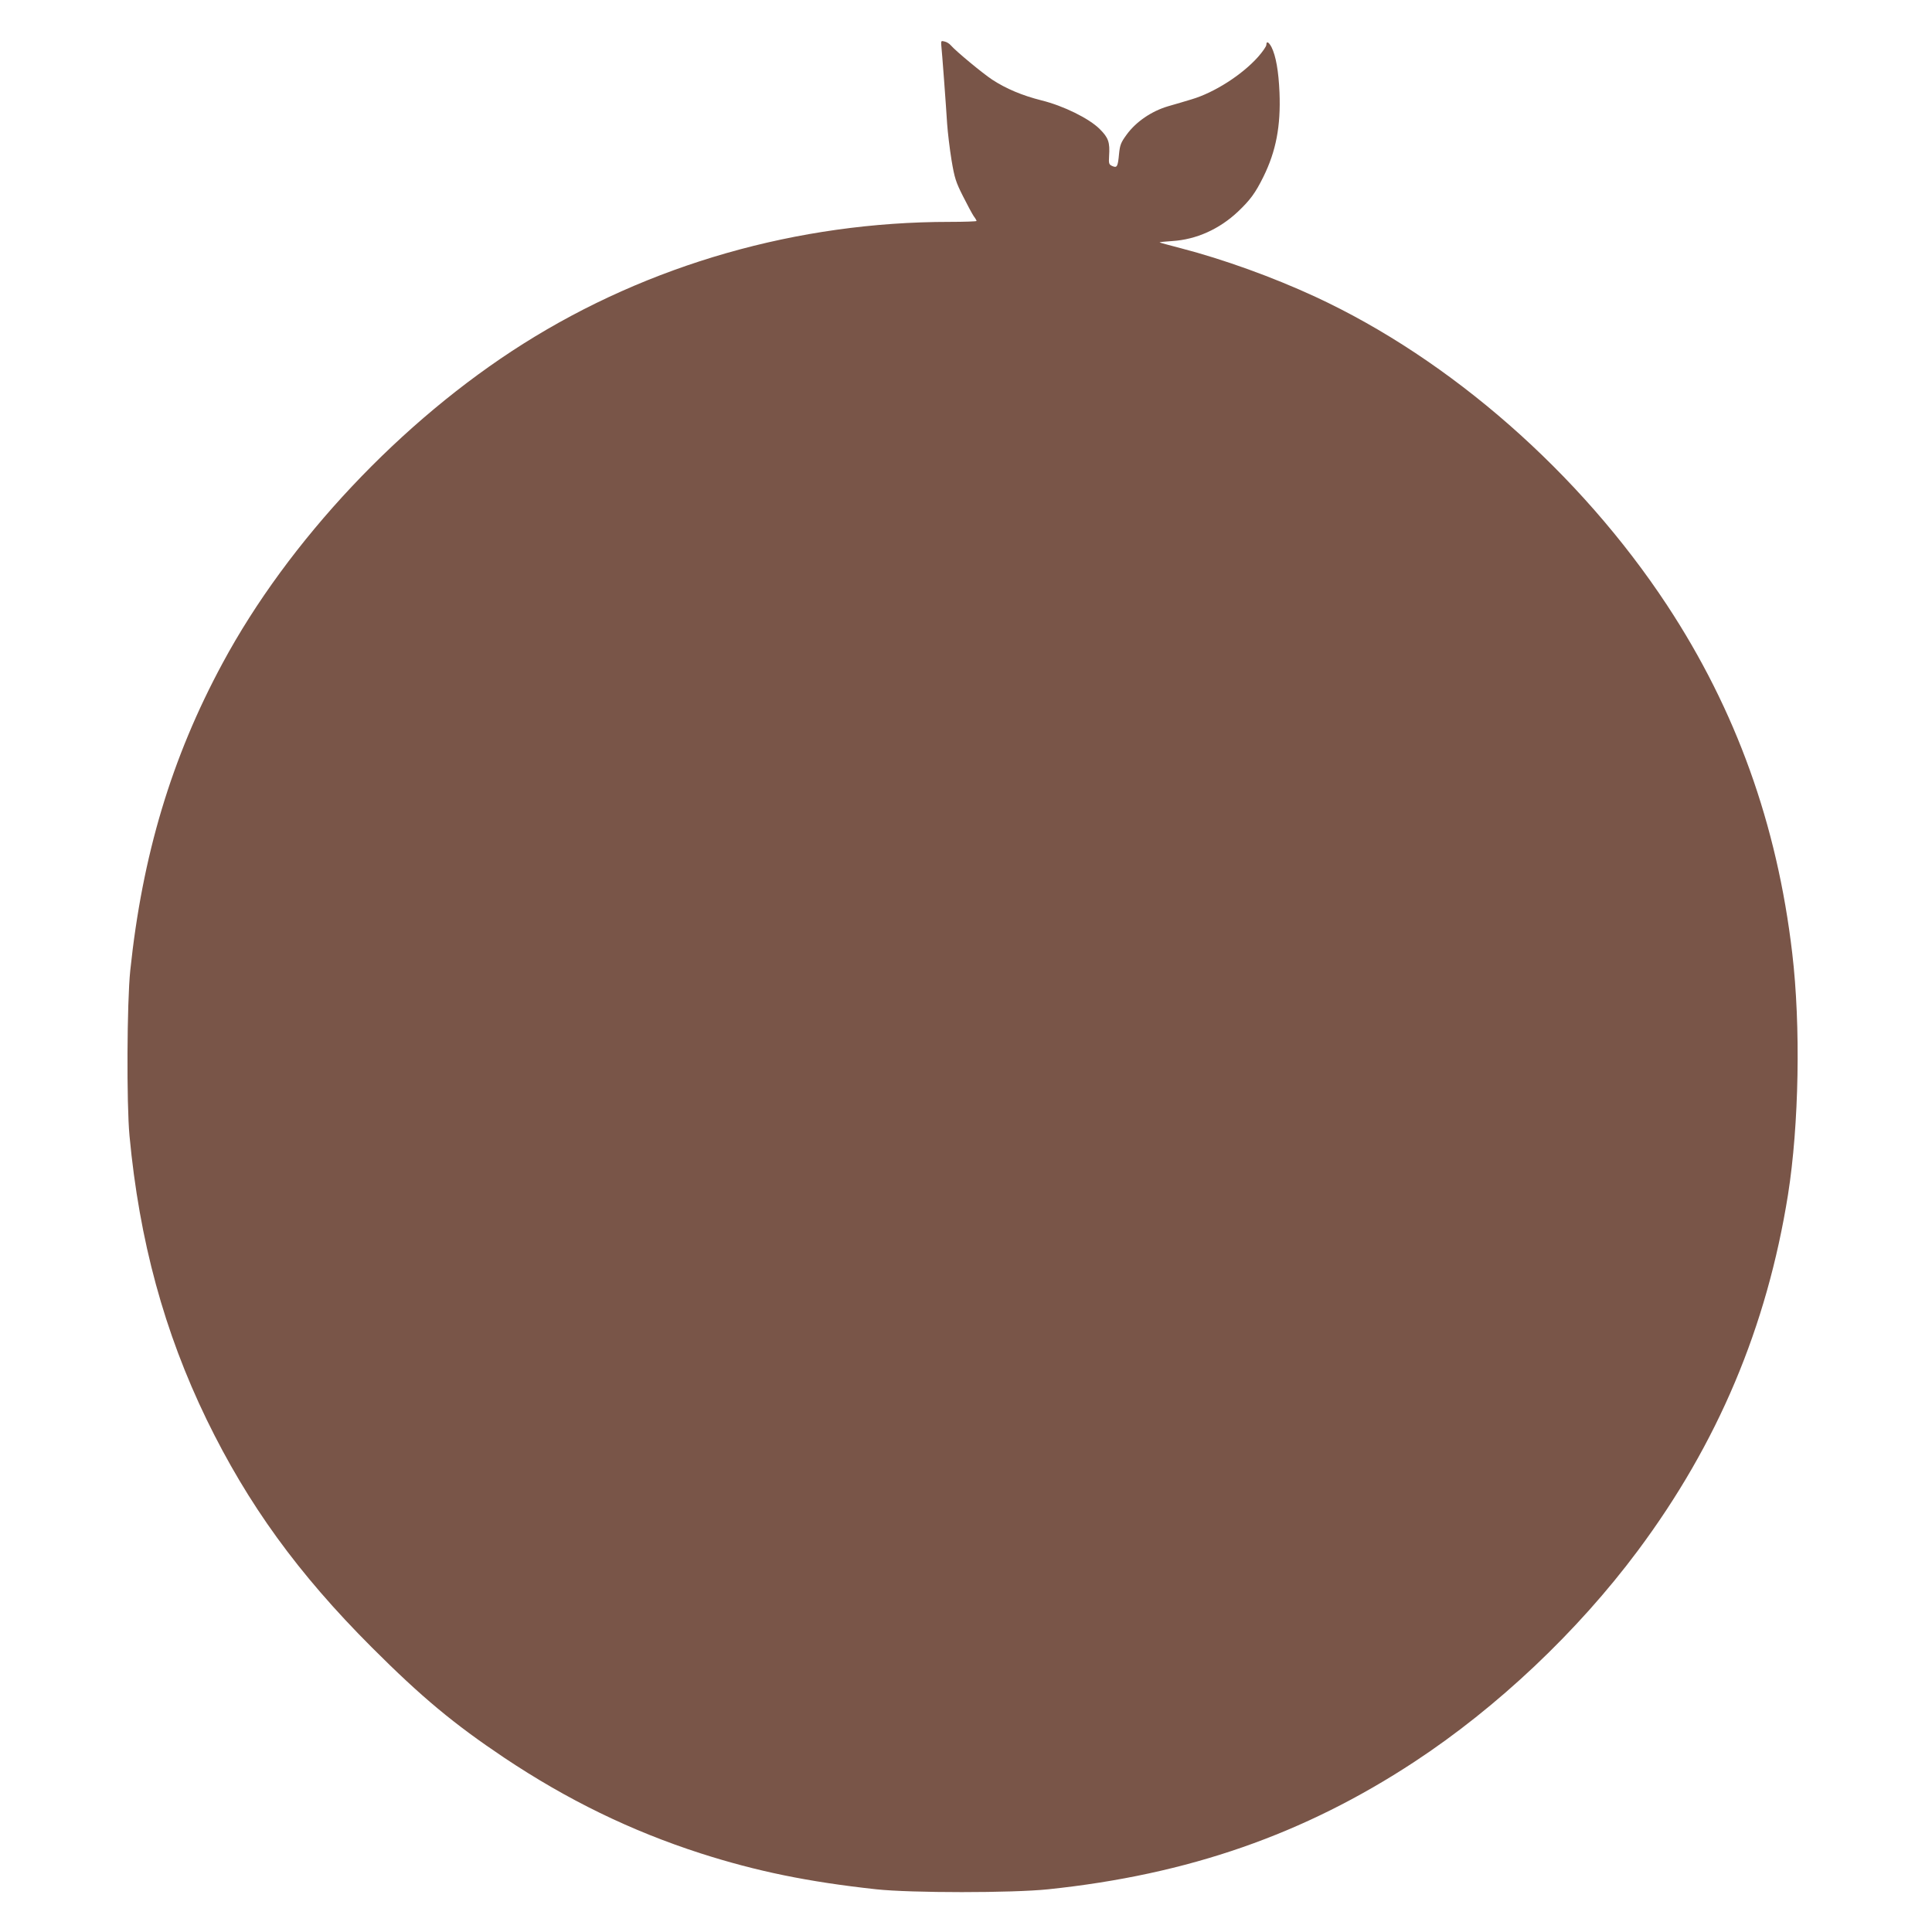 <?xml version="1.0" standalone="no"?>
<!DOCTYPE svg PUBLIC "-//W3C//DTD SVG 20010904//EN"
 "http://www.w3.org/TR/2001/REC-SVG-20010904/DTD/svg10.dtd">
<svg version="1.0" xmlns="http://www.w3.org/2000/svg"
 width="1280pt" height="1280pt" viewBox="0 0 1280 1280"
 preserveAspectRatio="xMidYMid meet">
<g transform="translate(0,1280) scale(0.1,-0.1)"
fill="#795548" stroke="none">
<path d="M6236 12503 c5 -44 32 -407 39 -523 4 -58 17 -166 29 -240 20 -120
29 -147 76 -240 29 -58 61 -117 71 -132 11 -14 19 -29 19 -32 0 -3 -81 -6
-179 -6 -1006 0 -1992 -282 -2825 -808 -806 -509 -1555 -1305 -1992 -2117
-338 -626 -531 -1272 -611 -2035 -22 -211 -25 -882 -5 -1095 65 -695 230
-1300 511 -1880 274 -563 605 -1020 1095 -1510 330 -330 542 -506 876 -730
419 -280 840 -485 1302 -634 371 -119 712 -189 1163 -238 232 -25 901 -25
1140 0 928 97 1694 364 2425 844 551 362 1081 863 1480 1398 531 712 856 1483
996 2360 73 462 85 1118 28 1600 -100 854 -373 1612 -829 2305 -577 876 -1435
1629 -2331 2044 -281 130 -608 248 -889 321 -76 20 -141 37 -142 39 -2 2 36 6
84 9 159 10 312 79 435 195 81 77 115 123 168 230 84 170 116 337 107 559 -6
142 -24 243 -53 301 -19 35 -34 42 -34 15 0 -10 -25 -46 -55 -80 -107 -120
-291 -237 -440 -281 -38 -12 -108 -32 -156 -46 -109 -32 -212 -102 -274 -187
-38 -52 -45 -68 -51 -128 -8 -86 -13 -95 -45 -81 -22 10 -24 16 -21 66 6 92
-4 121 -62 179 -70 70 -240 154 -386 190 -127 32 -234 77 -326 137 -65 43
-240 188 -275 228 -9 11 -27 22 -41 25 -22 6 -24 4 -22 -22z"/>
</g>
</svg>
